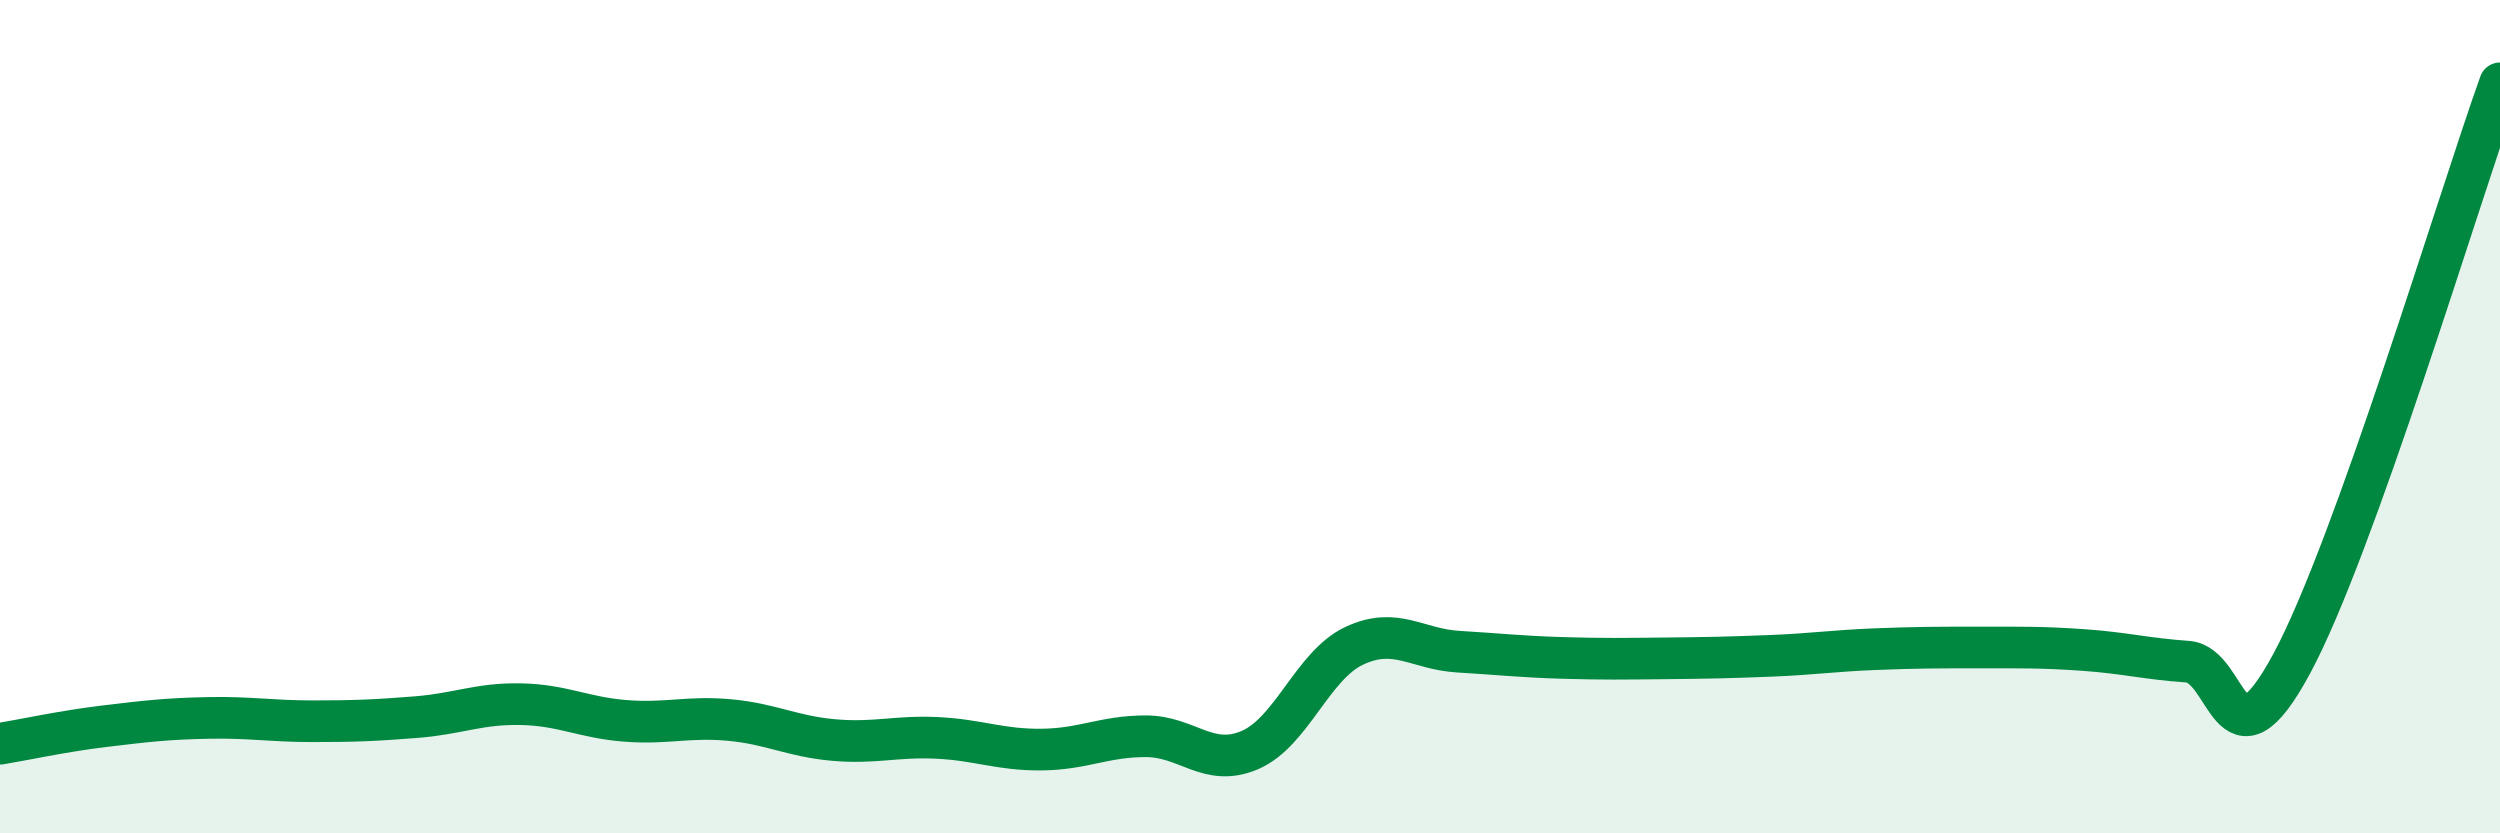 
    <svg width="60" height="20" viewBox="0 0 60 20" xmlns="http://www.w3.org/2000/svg">
      <path
        d="M 0,17.85 C 0.5,17.77 1.5,17.55 2.5,17.43 C 3.5,17.31 4,17.25 5,17.23 C 6,17.21 6.5,17.31 7.5,17.31 C 8.5,17.31 9,17.29 10,17.21 C 11,17.13 11.5,16.88 12.5,16.9 C 13.5,16.92 14,17.22 15,17.3 C 16,17.38 16.5,17.19 17.5,17.28 C 18.5,17.37 19,17.67 20,17.76 C 21,17.85 21.5,17.66 22.5,17.71 C 23.5,17.76 24,18 25,17.99 C 26,17.98 26.5,17.67 27.5,17.67 C 28.5,17.67 29,18.43 30,18 C 31,17.57 31.5,15.97 32.5,15.5 C 33.5,15.03 34,15.58 35,15.64 C 36,15.7 36.5,15.76 37.5,15.79 C 38.5,15.82 39,15.81 40,15.8 C 41,15.79 41.5,15.78 42.5,15.74 C 43.5,15.7 44,15.62 45,15.58 C 46,15.54 46.5,15.54 47.5,15.54 C 48.5,15.54 49,15.53 50,15.6 C 51,15.67 51.5,15.81 52.5,15.88 C 53.5,15.95 53.5,18.71 55,15.93 C 56.5,13.15 59,4.79 60,2L60 20L0 20Z"
        fill="#008740"
        opacity="0.1"
        stroke-linecap="round"
        stroke-linejoin="round"
      />
      <path
        d="M 0,17.85 C 0.5,17.77 1.5,17.55 2.5,17.43 C 3.5,17.31 4,17.25 5,17.23 C 6,17.21 6.5,17.31 7.5,17.31 C 8.5,17.31 9,17.29 10,17.21 C 11,17.13 11.5,16.88 12.5,16.9 C 13.5,16.92 14,17.22 15,17.3 C 16,17.38 16.5,17.19 17.5,17.28 C 18.5,17.37 19,17.67 20,17.76 C 21,17.85 21.5,17.66 22.5,17.71 C 23.5,17.76 24,18 25,17.99 C 26,17.98 26.5,17.67 27.5,17.67 C 28.5,17.67 29,18.43 30,18 C 31,17.57 31.5,15.97 32.5,15.5 C 33.5,15.03 34,15.58 35,15.64 C 36,15.7 36.5,15.76 37.5,15.79 C 38.5,15.82 39,15.81 40,15.8 C 41,15.79 41.5,15.78 42.5,15.74 C 43.5,15.7 44,15.62 45,15.58 C 46,15.54 46.5,15.54 47.5,15.54 C 48.5,15.54 49,15.53 50,15.6 C 51,15.67 51.5,15.81 52.5,15.88 C 53.5,15.95 53.5,18.71 55,15.93 C 56.5,13.15 59,4.79 60,2"
        stroke="#008740"
        stroke-width="1"
        fill="none"
        stroke-linecap="round"
        stroke-linejoin="round"
      />
    </svg>
  